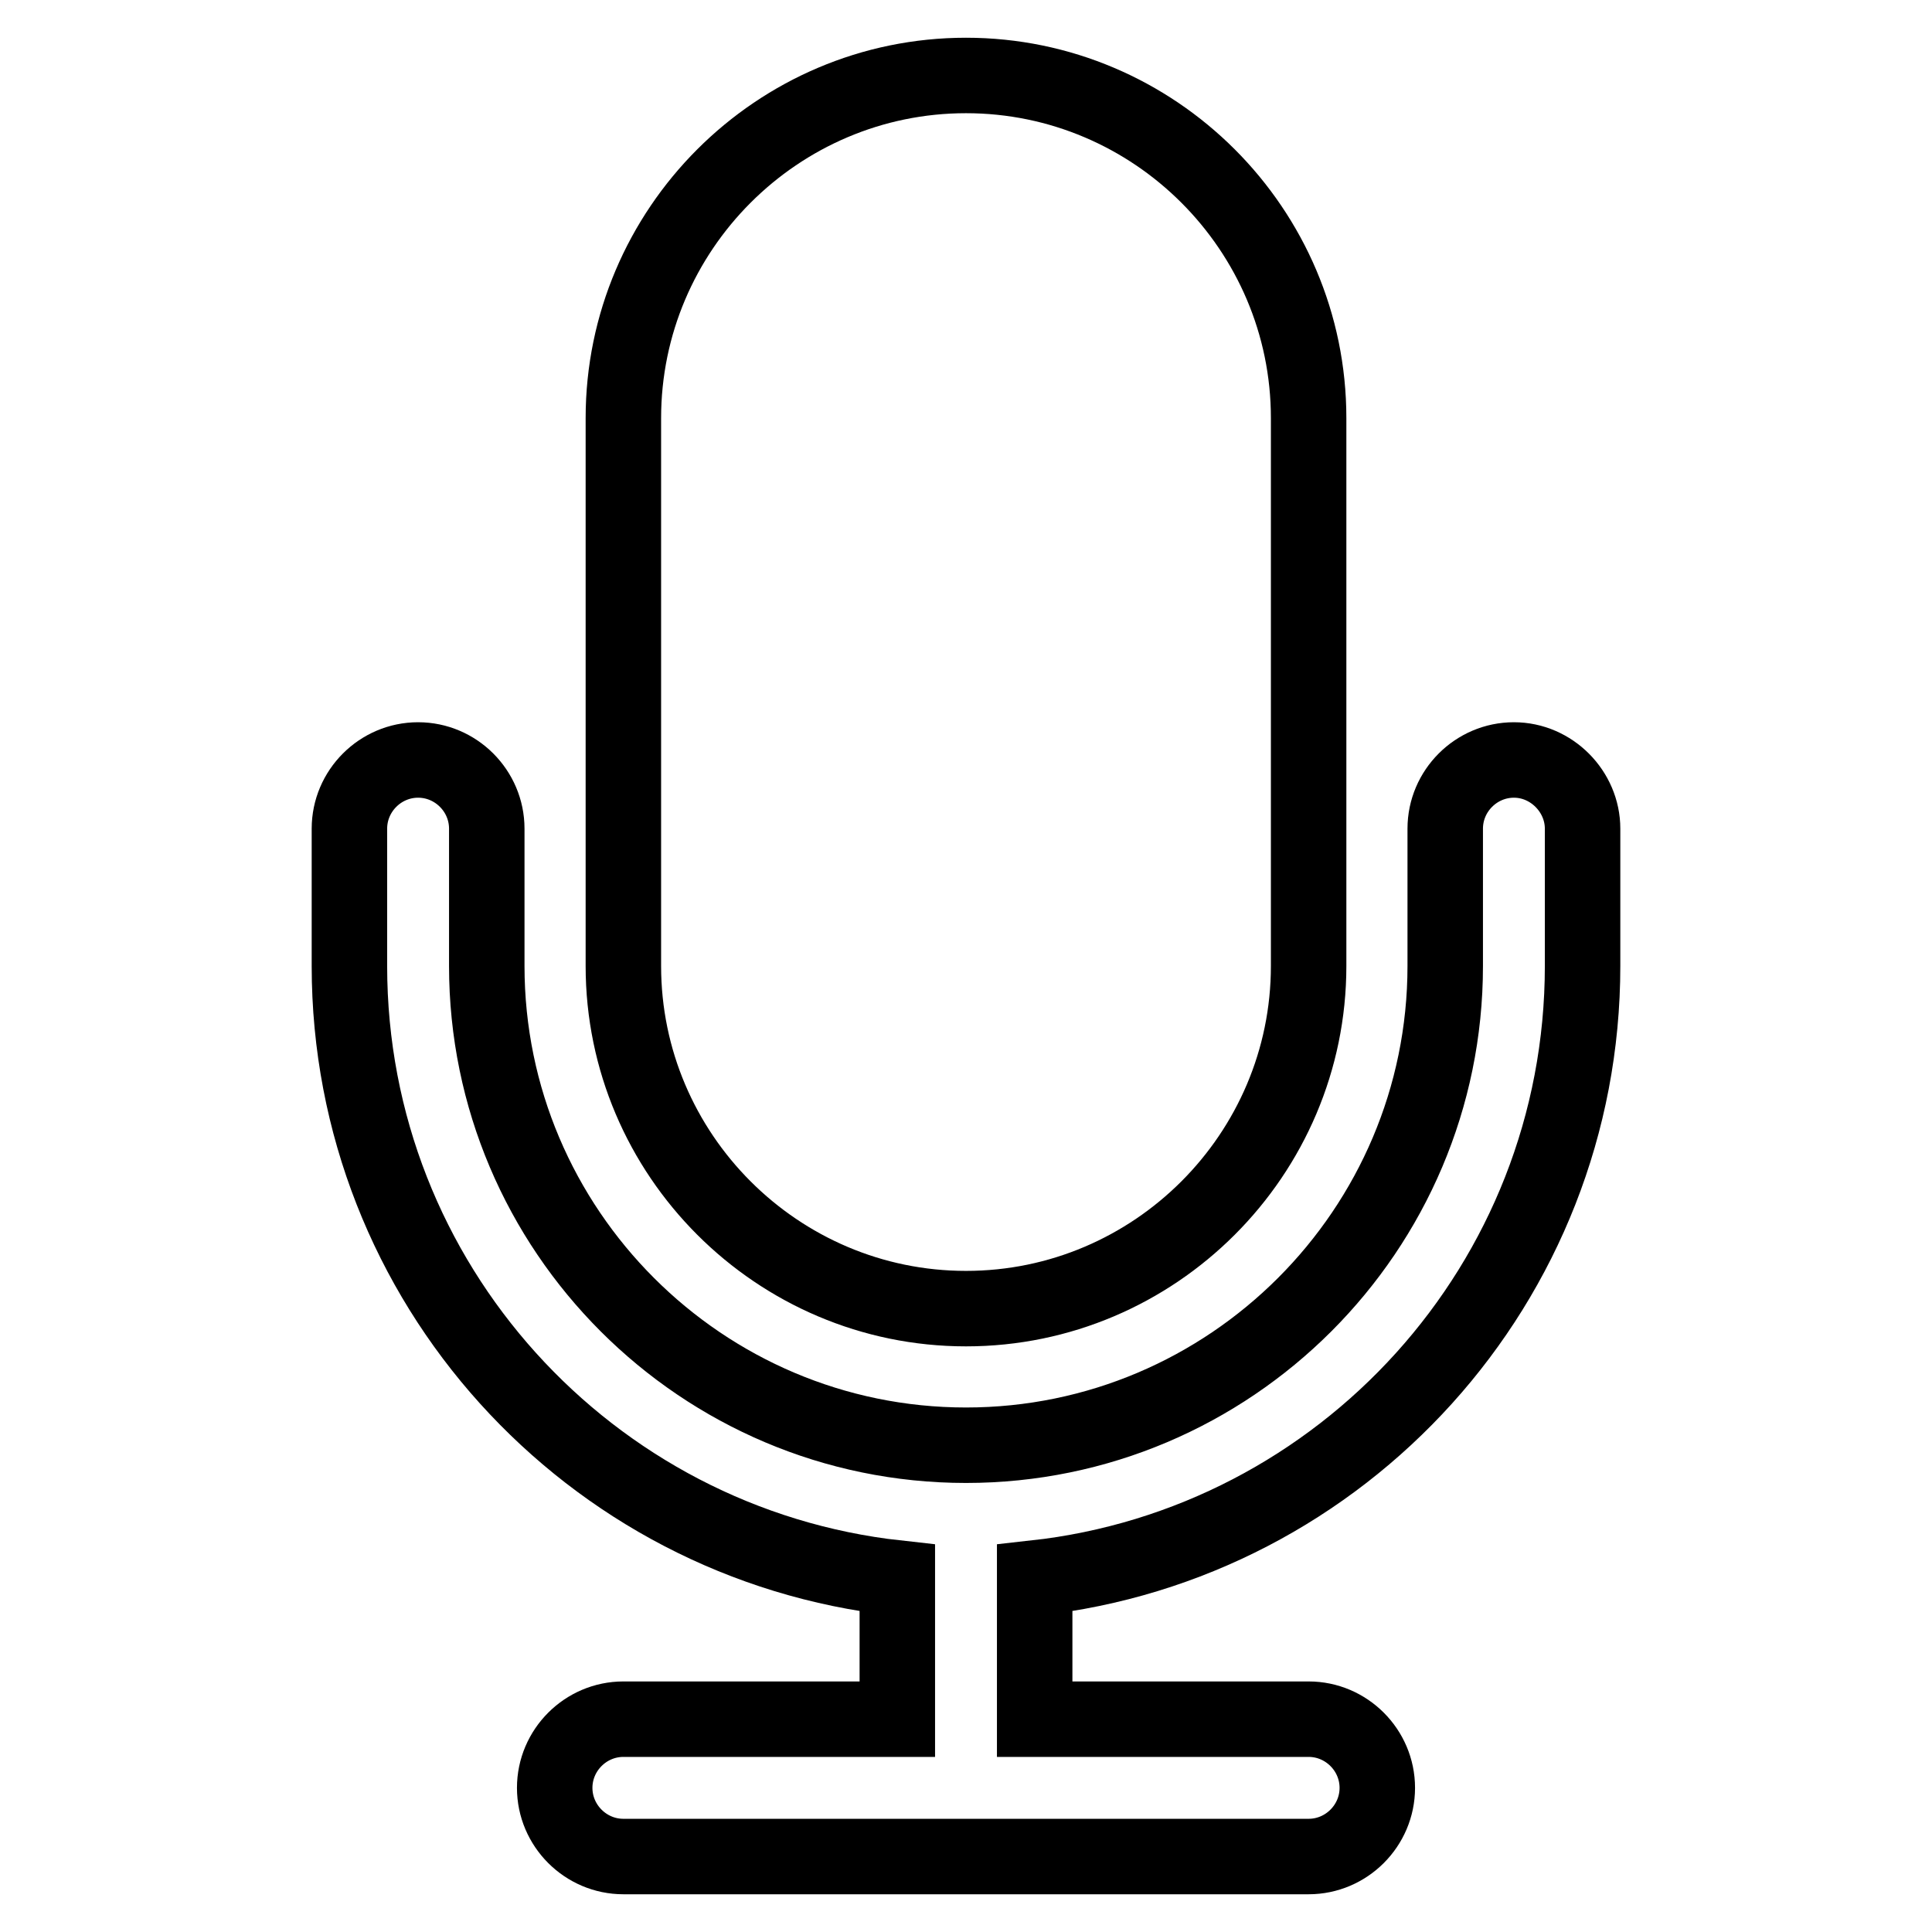 <?xml version="1.0" encoding="utf-8"?>
<!-- Svg Vector Icons : http://www.onlinewebfonts.com/icon -->
<!DOCTYPE svg PUBLIC "-//W3C//DTD SVG 1.1//EN" "http://www.w3.org/Graphics/SVG/1.1/DTD/svg11.dtd">
<svg version="1.1" xmlns="http://www.w3.org/2000/svg" xmlns:xlink="http://www.w3.org/1999/xlink" x="0px" y="0px" viewBox="0 0 256 256" enable-background="new 0 0 256 256" xml:space="preserve">
<g> <path stroke-width="10" fill-opacity="0" stroke="#000000"  d="M209.7,109.8V128c0,42-31.8,76.6-72.6,81.1v18.7h36.3c5,0,9.1,4.1,9.1,9.1c0,5-4.1,9.1-9.1,9.1H82.6 c-5,0-9.1-4.1-9.1-9.1c0-5,4.1-9.1,9.1-9.1h36.3v-18.7C78.1,204.6,46.3,170,46.3,128v-18.2c0-5,4.1-9.1,9.1-9.1s9.1,4.1,9.1,9.1 V128c0,35,28.5,63.5,63.5,63.5c35,0,63.5-28.5,63.5-63.5v-18.2c0-5,4.1-9.1,9.1-9.1S209.7,104.9,209.7,109.8L209.7,109.8z  M173.4,55.4V128c0,25-20.4,45.4-45.4,45.4c-25,0-45.4-20.4-45.4-45.4V55.4C82.6,30.4,103,10,128,10C153,10,173.4,30.4,173.4,55.4z "/></g>
</svg>